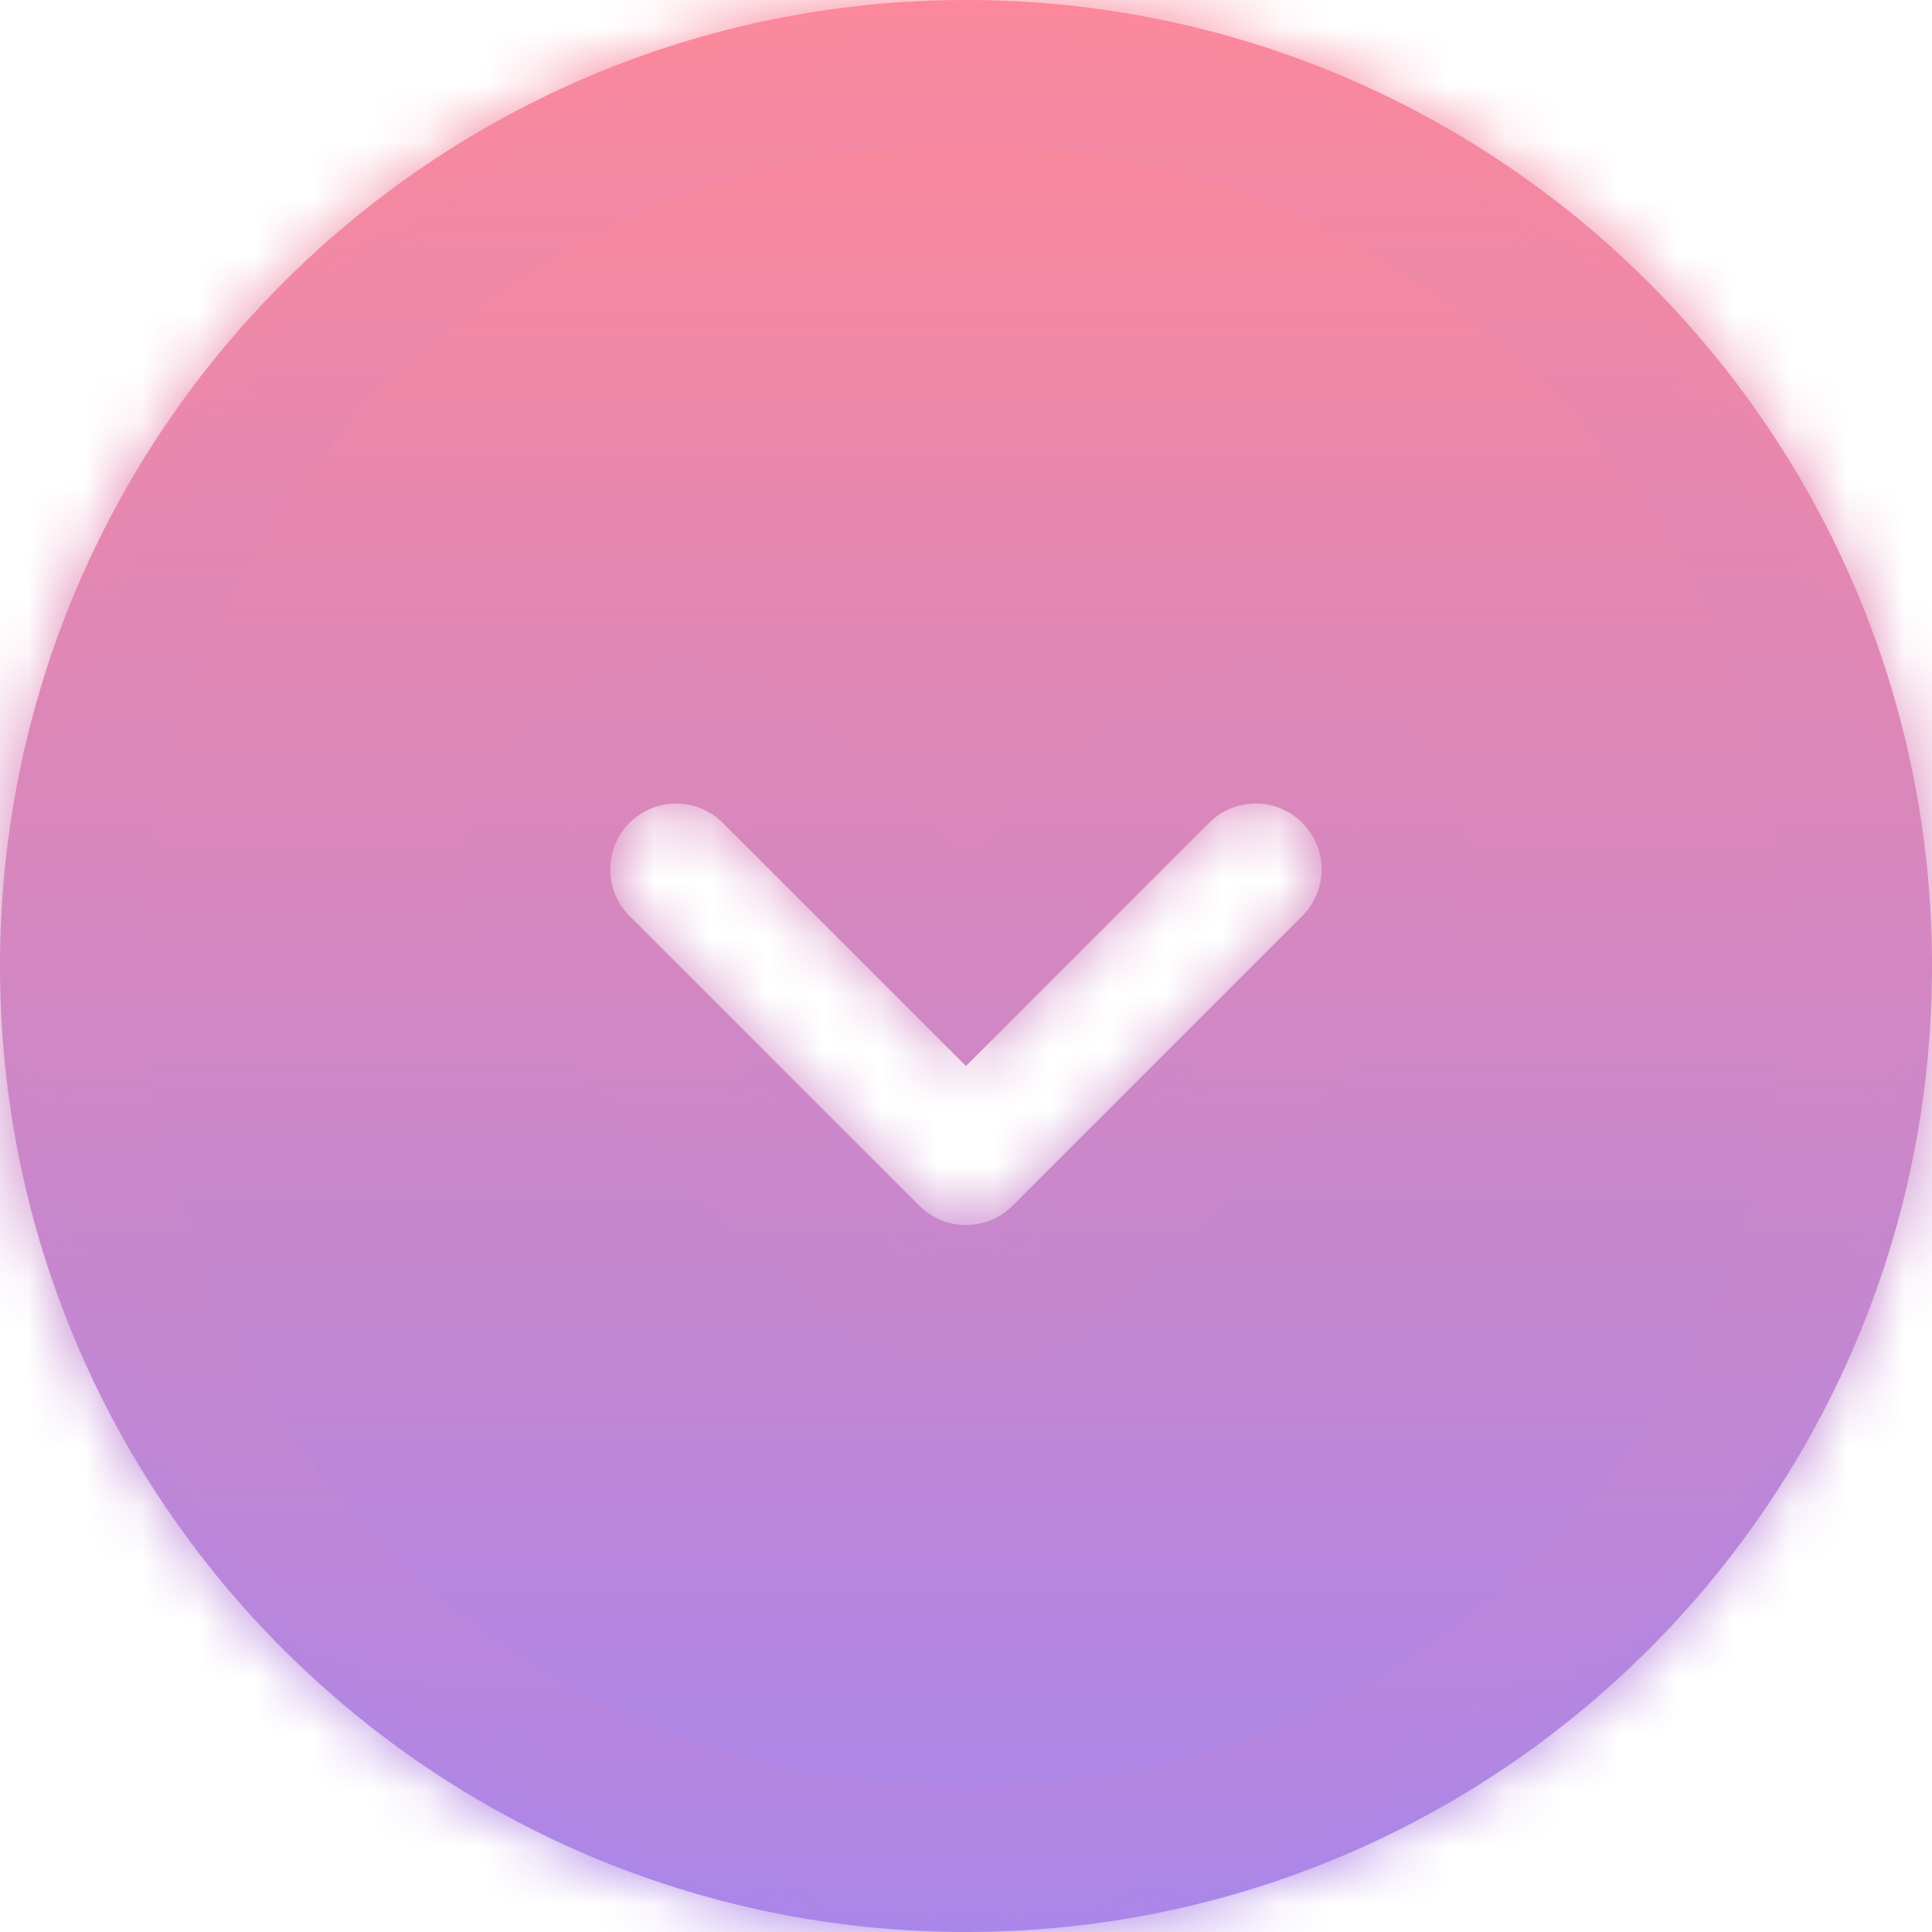 <?xml version="1.0" encoding="UTF-8"?> <svg xmlns="http://www.w3.org/2000/svg" width="34" height="34" viewBox="0 0 34 34" fill="none"><g clip-path="url(#clip0_2669_283)"><path fill-rule="evenodd" clip-rule="evenodd" d="M34 17C34 7.611 26.389 1.2312e-06 17 0C7.611 -1.2312e-06 1.2312e-06 7.611 0 17C-2.22928e-06 26.389 7.611 34 17 34C26.389 34 34 26.389 34 17ZM22.918 16.12C23.371 15.667 23.371 14.933 22.918 14.48C22.466 14.028 21.732 14.028 21.279 14.48L16.999 18.761L12.718 14.48C12.266 14.028 11.532 14.028 11.079 14.48C10.627 14.933 10.627 15.667 11.079 16.12L16.179 21.22C16.396 21.437 16.691 21.559 16.999 21.559C17.306 21.559 17.601 21.437 17.818 21.22L22.918 16.12Z" fill="url(#paint0_linear_2669_283)"></path><mask id="mask0_2669_283" style="mask-type:luminance" maskUnits="userSpaceOnUse" x="0" y="0" width="34" height="34"><path fill-rule="evenodd" clip-rule="evenodd" d="M34 17C34 7.611 26.389 1.2312e-06 17 0C7.611 -1.2312e-06 1.2312e-06 7.611 0 17C-2.22928e-06 26.389 7.611 34 17 34C26.389 34 34 26.389 34 17ZM22.918 16.12C23.371 15.667 23.371 14.933 22.918 14.48C22.466 14.028 21.732 14.028 21.279 14.48L16.999 18.761L12.718 14.48C12.266 14.028 11.532 14.028 11.079 14.48C10.627 14.933 10.627 15.667 11.079 16.12L16.179 21.22C16.396 21.437 16.691 21.559 16.999 21.559C17.306 21.559 17.601 21.437 17.818 21.22L22.918 16.12Z" fill="white"></path></mask><g mask="url(#mask0_2669_283)"><path d="M16.999 18.761L15.196 20.564L16.999 22.367L18.802 20.564L16.999 18.761ZM17 2.55C24.98 2.55 31.45 9.02 31.45 17H36.55C36.55 6.203 27.797 -2.55 17 -2.55V2.55ZM2.55 17C2.55 9.02 9.019 2.55 17 2.55V-2.55C6.203 -2.55 -2.55 6.203 -2.55 17H2.55ZM17 31.45C9.019 31.45 2.55 24.981 2.55 17H-2.55C-2.55 27.797 6.203 36.55 17 36.55V31.45ZM31.45 17C31.45 24.981 24.98 31.45 17 31.45V36.55C27.797 36.55 36.55 27.797 36.55 17H31.45ZM21.115 16.284C20.572 15.741 20.572 14.86 21.115 14.317L24.721 17.923C26.17 16.474 26.17 14.126 24.721 12.677L21.115 16.284ZM23.082 16.284C22.539 16.827 21.658 16.827 21.115 16.284L24.721 12.677C23.273 11.229 20.924 11.229 19.476 12.677L23.082 16.284ZM18.802 20.564L23.082 16.284L19.476 12.677L15.196 16.958L18.802 20.564ZM10.915 16.284L15.196 20.564L18.802 16.958L14.521 12.677L10.915 16.284ZM12.882 16.284C12.339 16.827 11.458 16.827 10.915 16.284L14.521 12.677C13.073 11.229 10.725 11.229 9.276 12.677L12.882 16.284ZM12.882 14.317C13.425 14.86 13.425 15.741 12.882 16.284L9.276 12.677C7.827 14.126 7.827 16.474 9.276 17.923L12.882 14.317ZM17.982 19.417L12.882 14.317L9.276 17.923L14.376 23.023L17.982 19.417ZM16.999 19.009C17.367 19.009 17.721 19.156 17.982 19.417L14.376 23.023C15.072 23.718 16.015 24.109 16.999 24.109V19.009ZM16.015 19.417C16.276 19.156 16.63 19.009 16.999 19.009V24.109C17.982 24.109 18.926 23.718 19.622 23.023L16.015 19.417ZM21.115 14.317L16.015 19.417L19.622 23.023L24.721 17.923L21.115 14.317Z" fill="url(#paint1_linear_2669_283)"></path></g></g><defs><linearGradient id="paint0_linear_2669_283" x1="17" y1="0" x2="17" y2="34" gradientUnits="userSpaceOnUse"><stop stop-color="#FF8897"></stop><stop offset="1" stop-color="#A786ED"></stop></linearGradient><linearGradient id="paint1_linear_2669_283" x1="17" y1="-2.55" x2="17" y2="36.55" gradientUnits="userSpaceOnUse"><stop stop-color="#FF8897"></stop><stop offset="1" stop-color="#A786ED"></stop></linearGradient><clipPath id="clip0_2669_283"><rect width="34" height="34" fill="white"></rect></clipPath></defs></svg> 